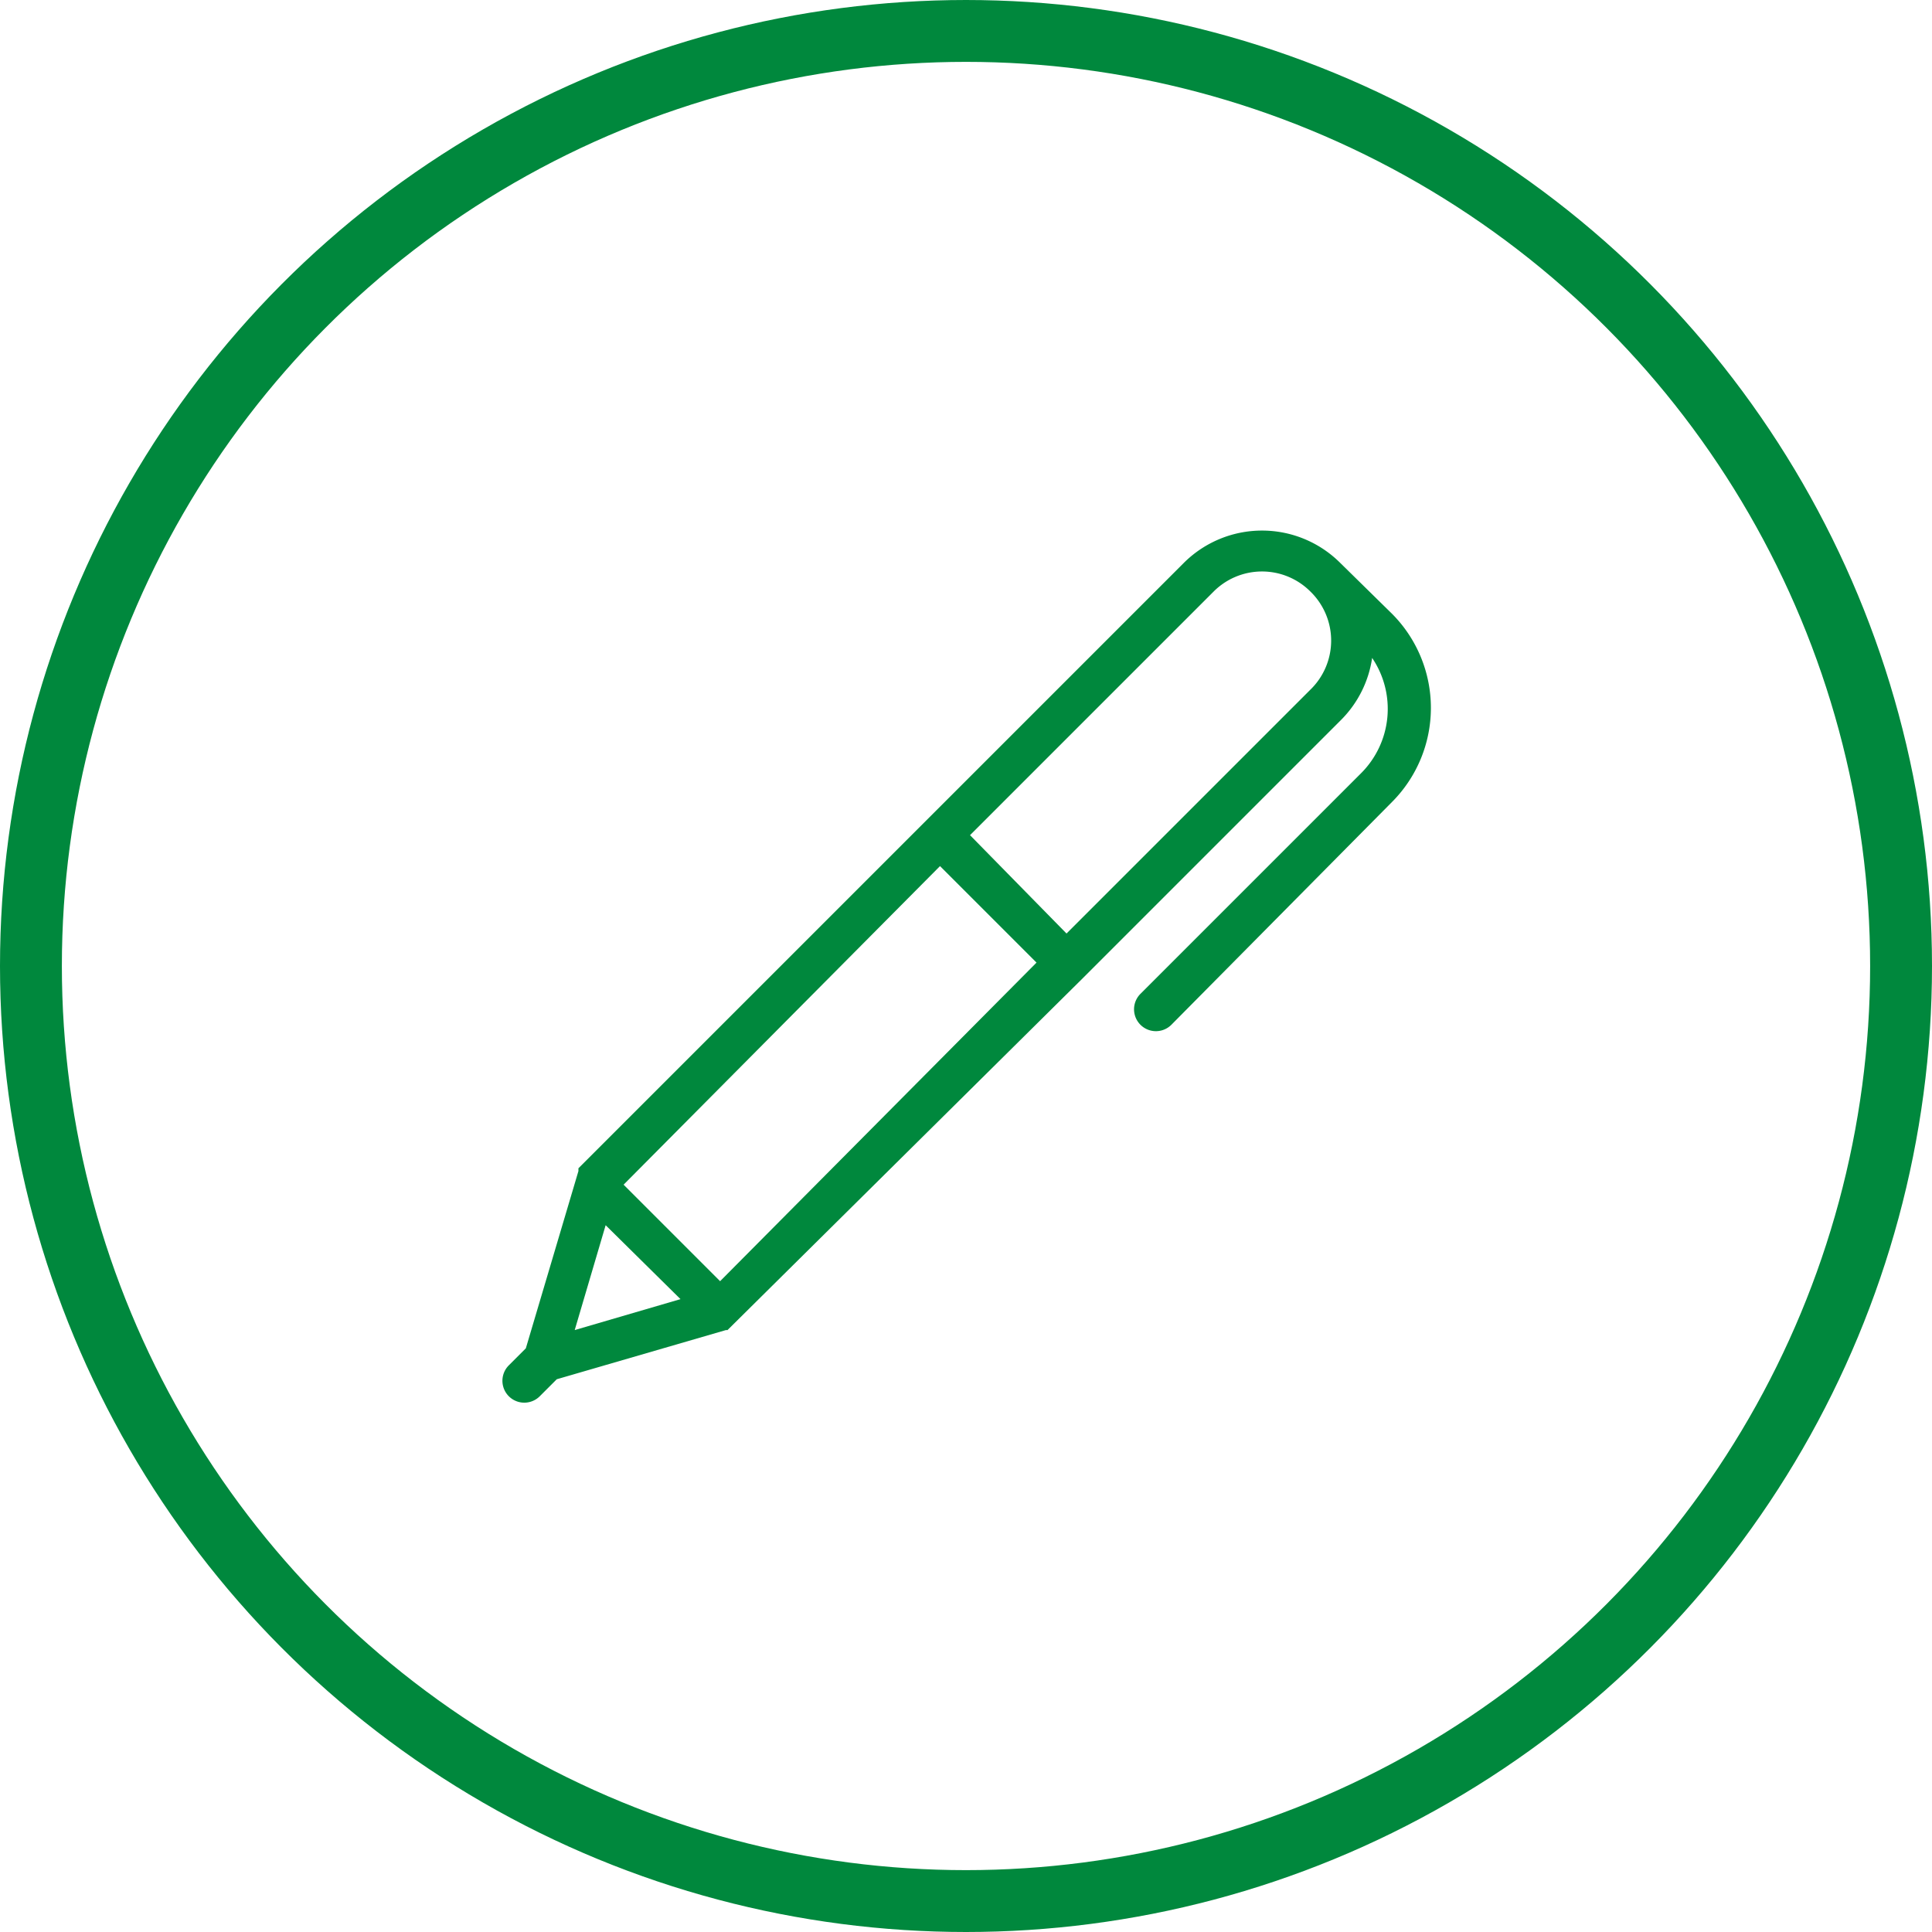 <svg xmlns="http://www.w3.org/2000/svg" width="62.46" height="62.46" viewBox="0 0 62.46 62.46"><defs><style>.a{fill:none;stroke:#00883d;stroke-miterlimit:10;stroke-width:2px;}.b{fill:#00883d;}</style></defs><title>icon--round-pen</title><circle class="a" cx="31.23" cy="31.23" r="30.23"/><path class="b" d="M45,19.84,43.33,18.2h0a3.58,3.58,0,0,0-5.06,0l-8.36,8.36h0L18.7,37.77h0l0,0h0l0,0h0l0,0v0l0,0v.09h0L17,43.59l-.55.55a.69.69,0,1,0,1,1l.55-.55L23.47,43h0l.05,0h0l0,0h0l0,0,0,0h0l0,0h0l0,0h0L35,31.63h0l8.36-8.36a3.56,3.56,0,0,0,1-2A2.94,2.94,0,0,1,44,25l-7.13,7.13a.69.69,0,1,0,1,1L45,25.93a4.31,4.31,0,0,0,0-6.09ZM18.58,43l1-3.39L22,42Zm4.7-1.58-3.12-3.12L30.39,28l3.12,3.12ZM42.36,22.3l-7.88,7.88L31.36,27l7.88-7.88a2.21,2.21,0,0,1,3.12,0h0A2.21,2.21,0,0,1,42.36,22.3Z"/></svg>